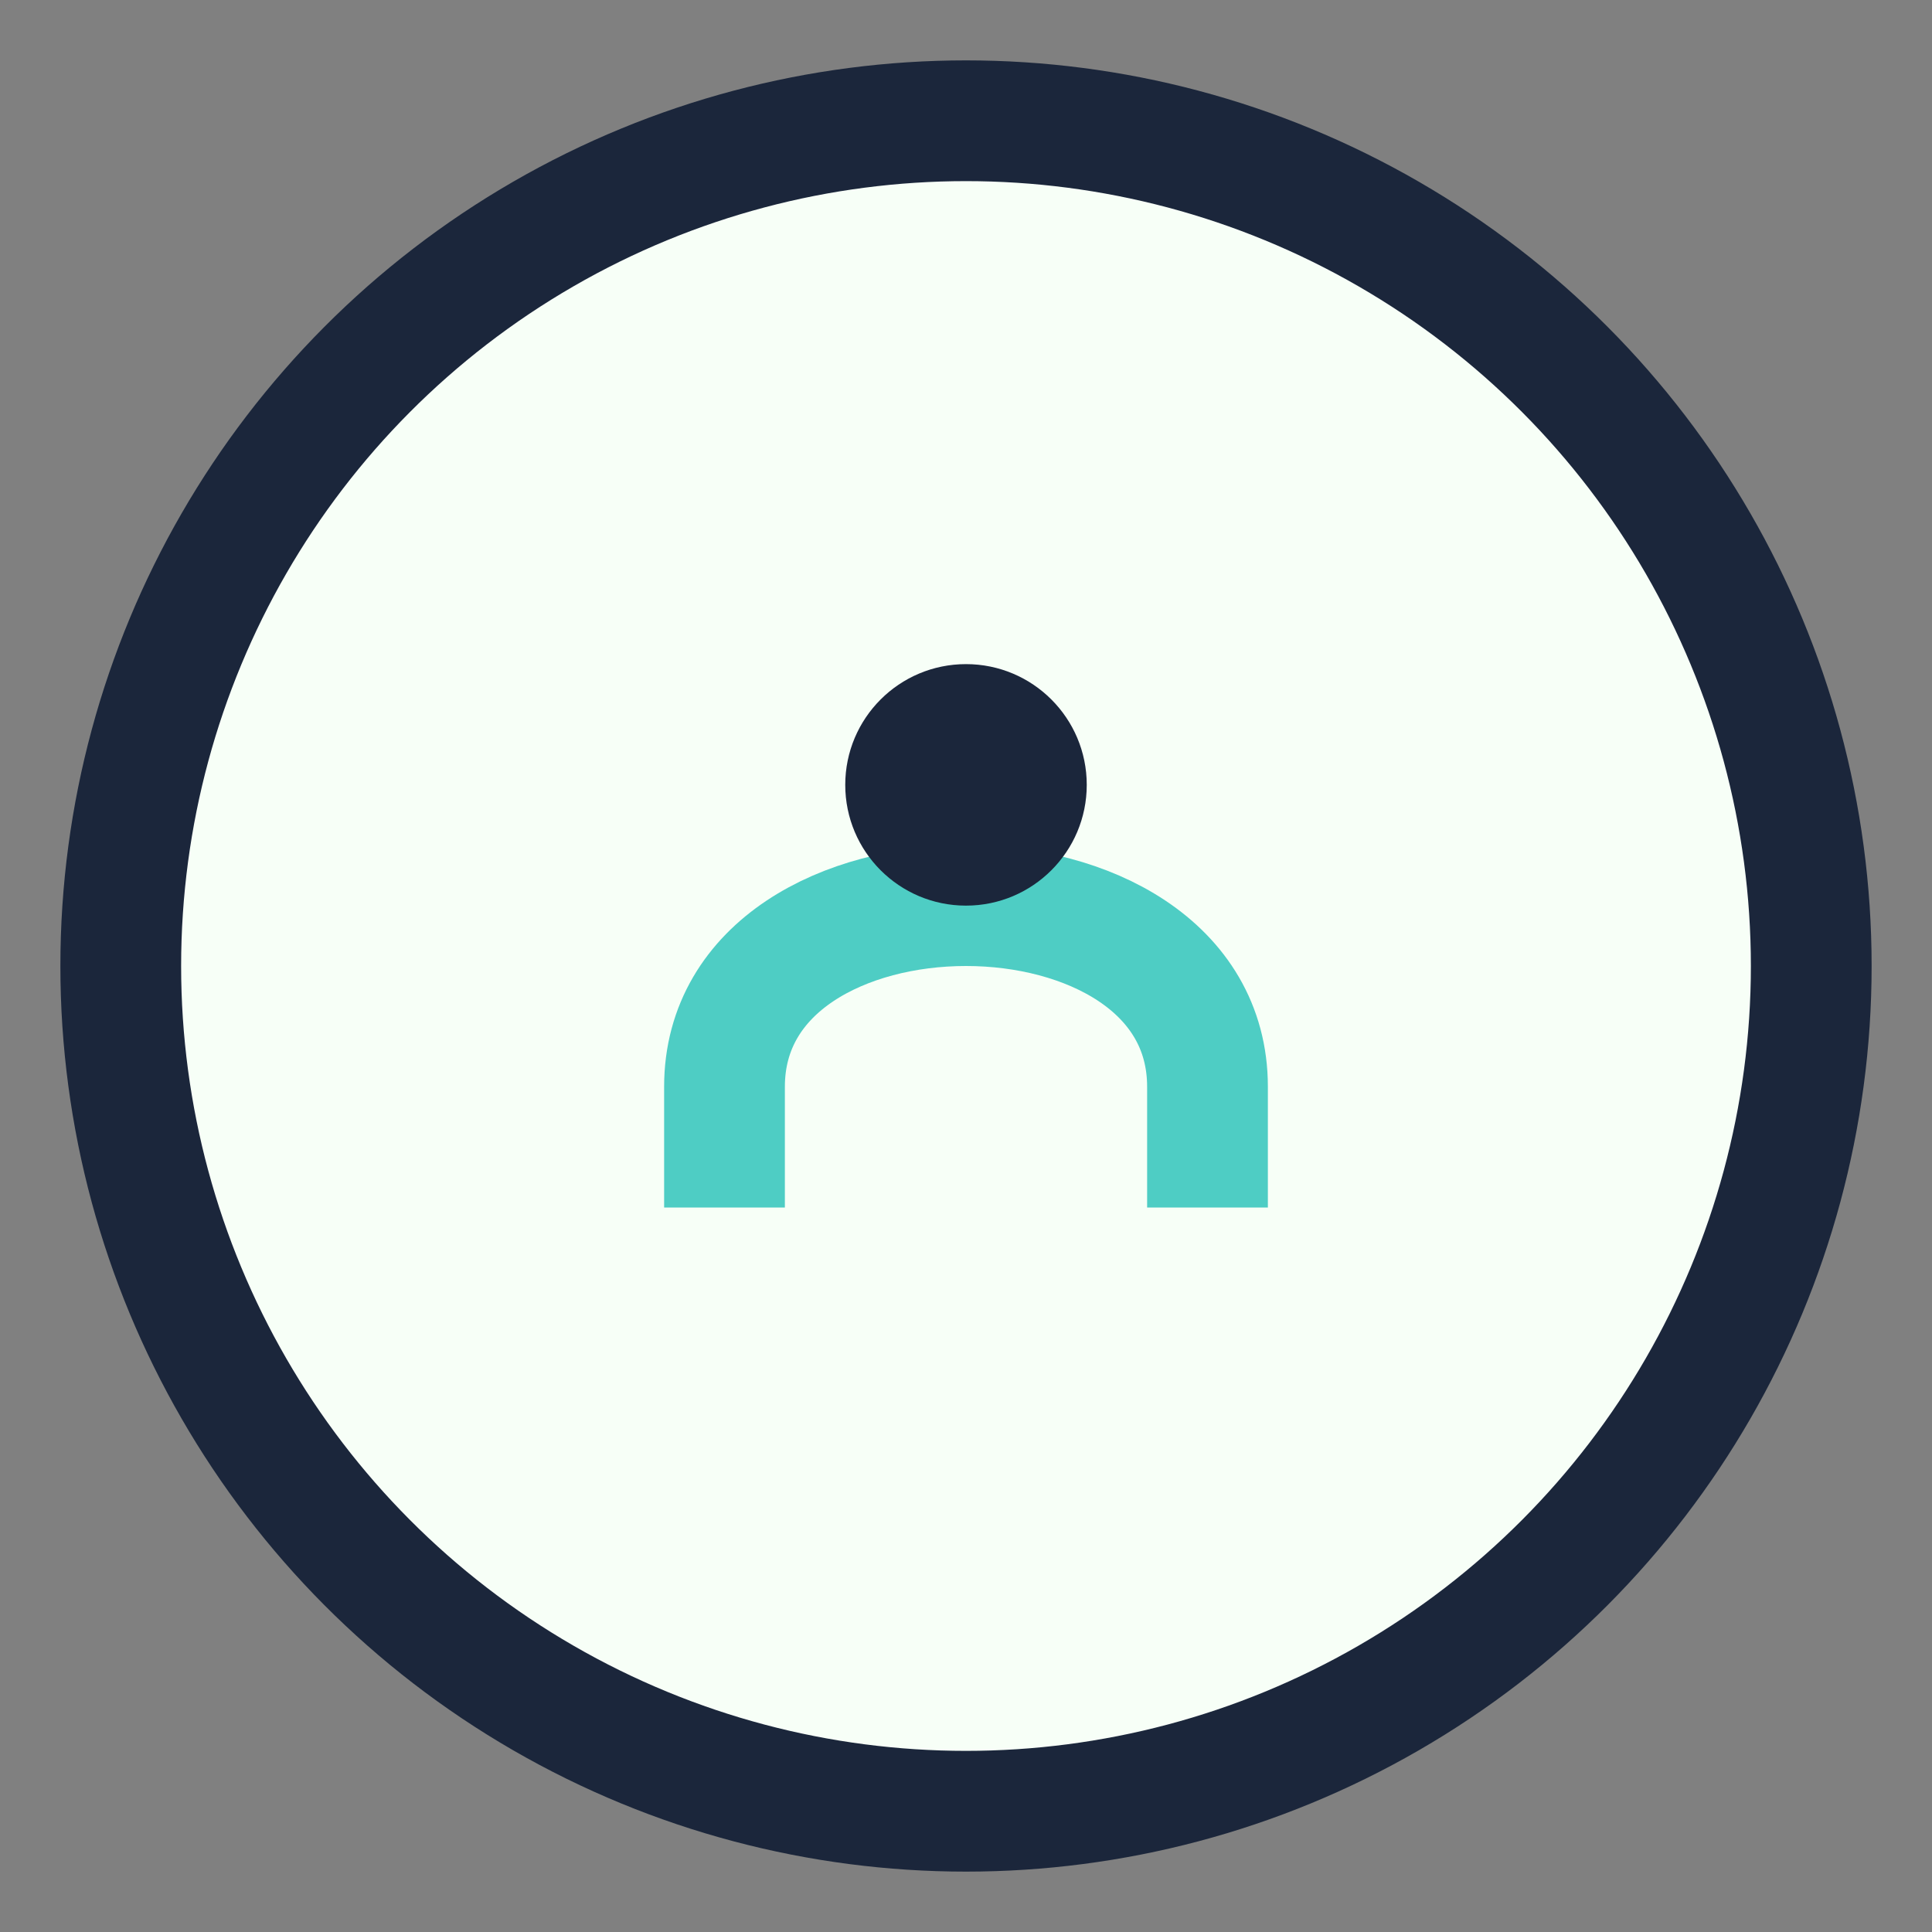 <?xml version="1.0" encoding="UTF-8"?>
<svg xmlns="http://www.w3.org/2000/svg" width="32" height="32" viewBox="0 0 32 32"><rect x="0" y="0" width="32" height="32" fill="#808080" stroke="none"/><circle cx="16" cy="16" r="14" fill="#F7FFF7" stroke="#1B263B" stroke-width="2"/><path d="M12 20v-2c0-2 2-3 4-3s4 1 4 3v2" fill="none" stroke="#4ECDC4" stroke-width="2"/><circle cx="16" cy="13" r="2" fill="#1B263B"/></svg>